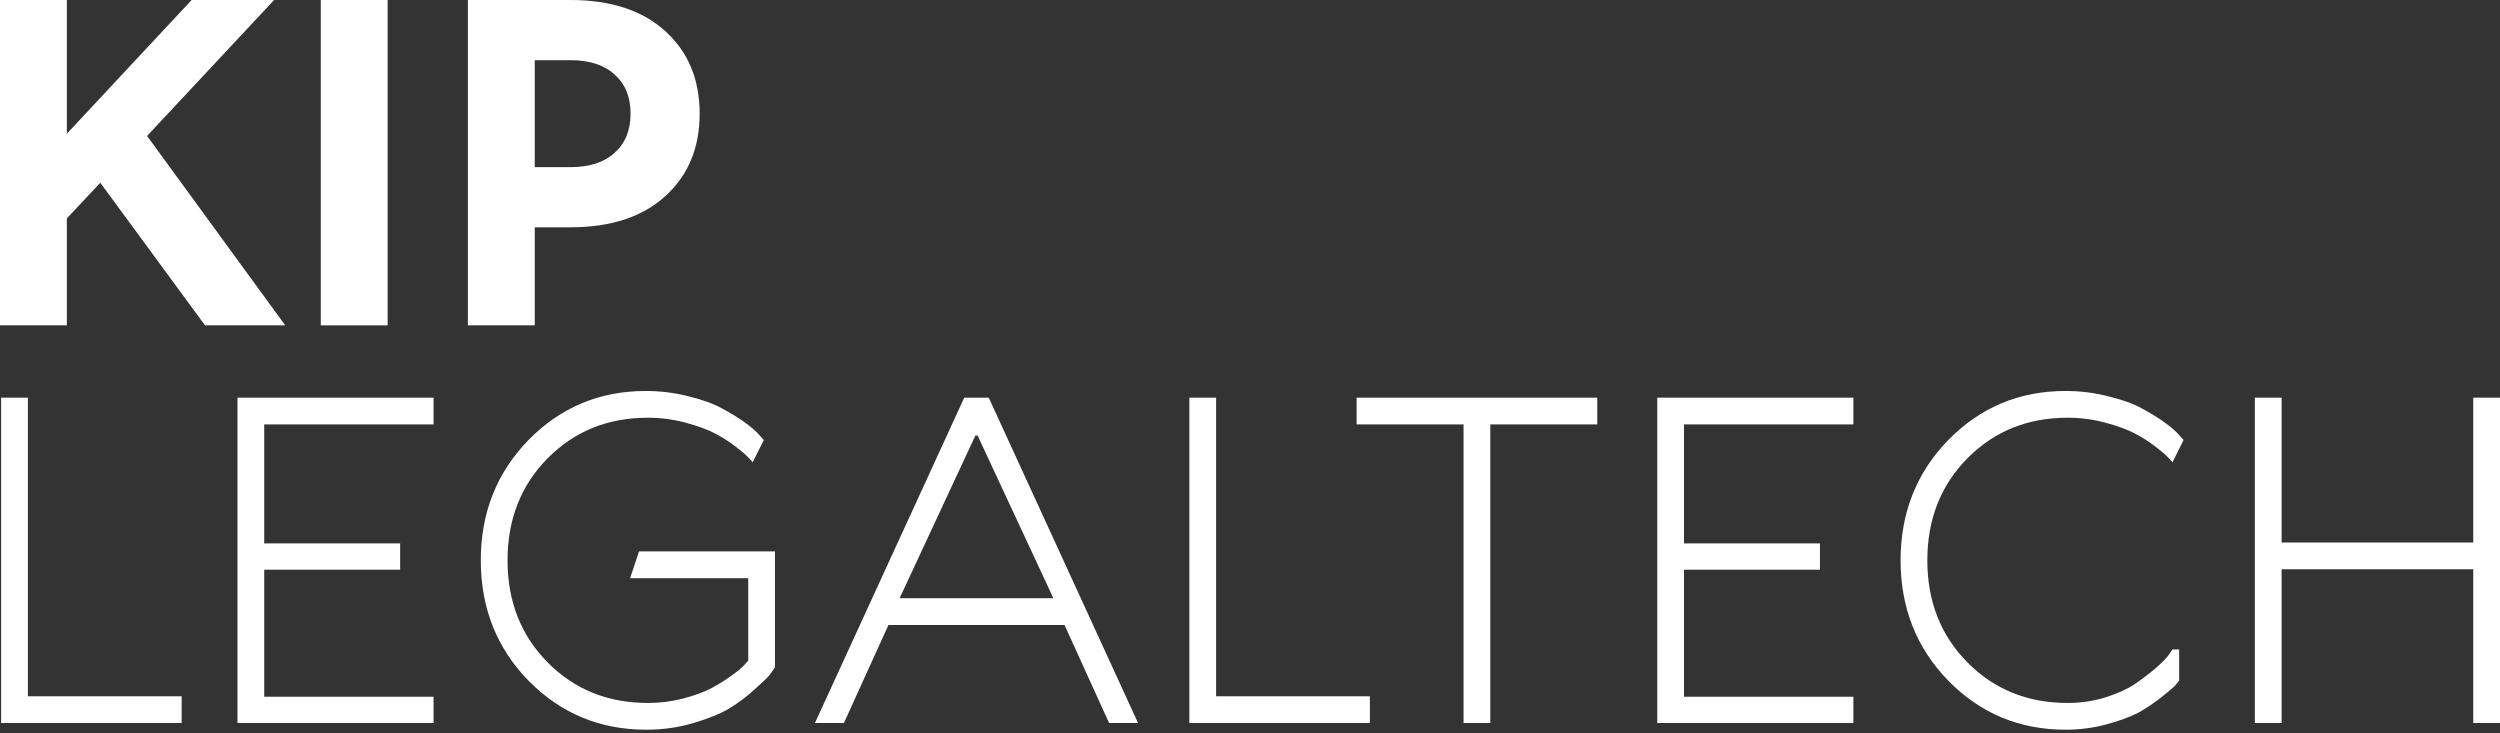 <?xml version="1.0" encoding="UTF-8"?> <svg xmlns="http://www.w3.org/2000/svg" width="665" height="195" viewBox="0 0 665 195" fill="none"><rect x="0" y="0" width="665" height="195" fill="#333333" stroke="none"/> <path d="M0.301 192.324V105.778H7.414V185.211H48.316V192.324H0.301Z" fill="white"></path> <path d="M70.281 151.541V185.329H115.332V192.324H63.168V105.778H115.332V112.892H70.281V144.546H106.441V151.541H70.281Z" fill="white"></path> <path d="M171.876 194.102C159.625 194.102 149.232 189.795 140.696 181.18C132.16 172.486 127.892 161.776 127.892 149.051C127.892 136.405 132.12 125.735 140.577 117.041C149.113 108.347 159.507 104 171.757 104C175.709 104 179.503 104.474 183.139 105.423C186.774 106.292 189.738 107.359 192.03 108.624C194.402 109.888 196.456 111.153 198.195 112.417C199.934 113.682 201.199 114.789 201.989 115.737L203.175 117.041L200.211 122.969C199.974 122.653 199.578 122.218 199.025 121.665C198.551 121.112 197.444 120.163 195.706 118.819C193.967 117.476 192.109 116.29 190.133 115.263C188.158 114.235 185.549 113.287 182.309 112.417C179.068 111.548 175.749 111.113 172.35 111.113C161.68 111.113 152.788 114.71 145.675 121.902C138.562 129.094 135.005 138.144 135.005 149.051C135.005 159.958 138.562 169.008 145.675 176.2C152.788 183.393 161.68 186.989 172.35 186.989C175.591 186.989 178.713 186.594 181.716 185.803C184.719 185.013 187.209 184.104 189.185 183.077C191.24 181.97 193.018 180.864 194.52 179.757C196.101 178.651 197.247 177.702 197.958 176.912L199.025 175.726V153.793H167.608L169.979 146.68H206.139V177.505C205.822 177.979 205.388 178.611 204.834 179.401C204.281 180.113 202.938 181.417 200.803 183.314C198.749 185.211 196.496 186.91 194.046 188.412C191.675 189.834 188.474 191.138 184.443 192.324C180.491 193.51 176.302 194.102 171.876 194.102Z" fill="white"></path> <path d="M280.199 159.128L260.044 115.856H259.452L239.297 159.128H280.199ZM263.008 105.778L302.724 192.324H295.018L283.163 166.242H236.333L224.478 192.324H216.771L256.488 105.778H263.008Z" fill="white"></path> <path d="M316.372 192.324V105.778H323.486V185.211H364.387V192.324H316.372Z" fill="white"></path> <path d="M424.874 112.892H396.42V192.324H389.307V112.892H360.854V105.778H424.874V112.892Z" fill="white"></path> <path d="M447.946 151.541V185.329H492.997V192.324H440.832V105.778H492.997V112.892H447.946V144.546H484.105V151.541H447.946Z" fill="white"></path> <path d="M549.422 194.102C537.171 194.102 526.778 189.755 518.242 181.061C509.785 172.367 505.557 161.697 505.557 149.051C505.557 136.405 509.785 125.735 518.242 117.041C526.778 108.347 537.171 104 549.422 104C553.374 104 557.168 104.474 560.803 105.423C564.439 106.292 567.403 107.359 569.695 108.624C572.066 109.888 574.121 111.153 575.86 112.417C577.599 113.682 578.863 114.789 579.654 115.737L580.839 117.041L577.875 122.969C577.638 122.653 577.243 122.218 576.69 121.665C576.216 121.112 575.109 120.163 573.37 118.819C571.632 117.476 569.774 116.29 567.798 115.263C565.822 114.235 563.214 113.287 559.974 112.417C556.733 111.548 553.413 111.113 550.015 111.113C539.345 111.113 530.453 114.71 523.34 121.902C516.227 129.094 512.67 138.144 512.67 149.051C512.67 159.958 516.227 169.008 523.34 176.2C530.453 183.393 539.345 186.989 550.015 186.989C553.413 186.989 556.694 186.515 559.855 185.566C563.096 184.539 565.743 183.353 567.798 182.01C569.853 180.587 571.671 179.204 573.252 177.86C574.912 176.438 576.097 175.252 576.808 174.304L577.875 172.762H579.654V181.061C579.417 181.377 579.022 181.852 578.468 182.484C577.915 183.037 576.69 184.065 574.793 185.566C572.896 187.068 570.881 188.412 568.747 189.597C566.613 190.704 563.807 191.731 560.329 192.68C556.852 193.628 553.216 194.102 549.422 194.102Z" fill="white"></path> <path d="M606.908 151.422V192.324H599.794V105.778H606.908V144.309H657.887V105.778H665V192.324H657.887V151.422H606.908Z" fill="white"></path> <path d="M0 86.546V0H17.783V35.567L50.979 0H72.912L39.123 36.16L75.876 86.546H54.536L26.675 48.608L17.783 58.092V86.546H0Z" fill="white"></path> <path d="M103.111 0V86.546H85.328V0H103.111Z" fill="white"></path> <path d="M142.244 60.463V86.546H124.46V0H151.728C162.477 0 170.895 2.766 176.981 8.299C183.066 13.832 186.109 21.142 186.109 30.232C186.109 39.321 183.066 46.632 176.981 52.164C170.895 57.697 162.477 60.463 151.728 60.463H142.244ZM142.244 16.005V44.458H151.728C156.787 44.458 160.699 43.194 163.465 40.665C166.311 38.135 167.733 34.658 167.733 30.232C167.733 25.806 166.311 22.328 163.465 19.799C160.699 17.27 156.787 16.005 151.728 16.005H142.244Z" fill="white"></path> </svg> 